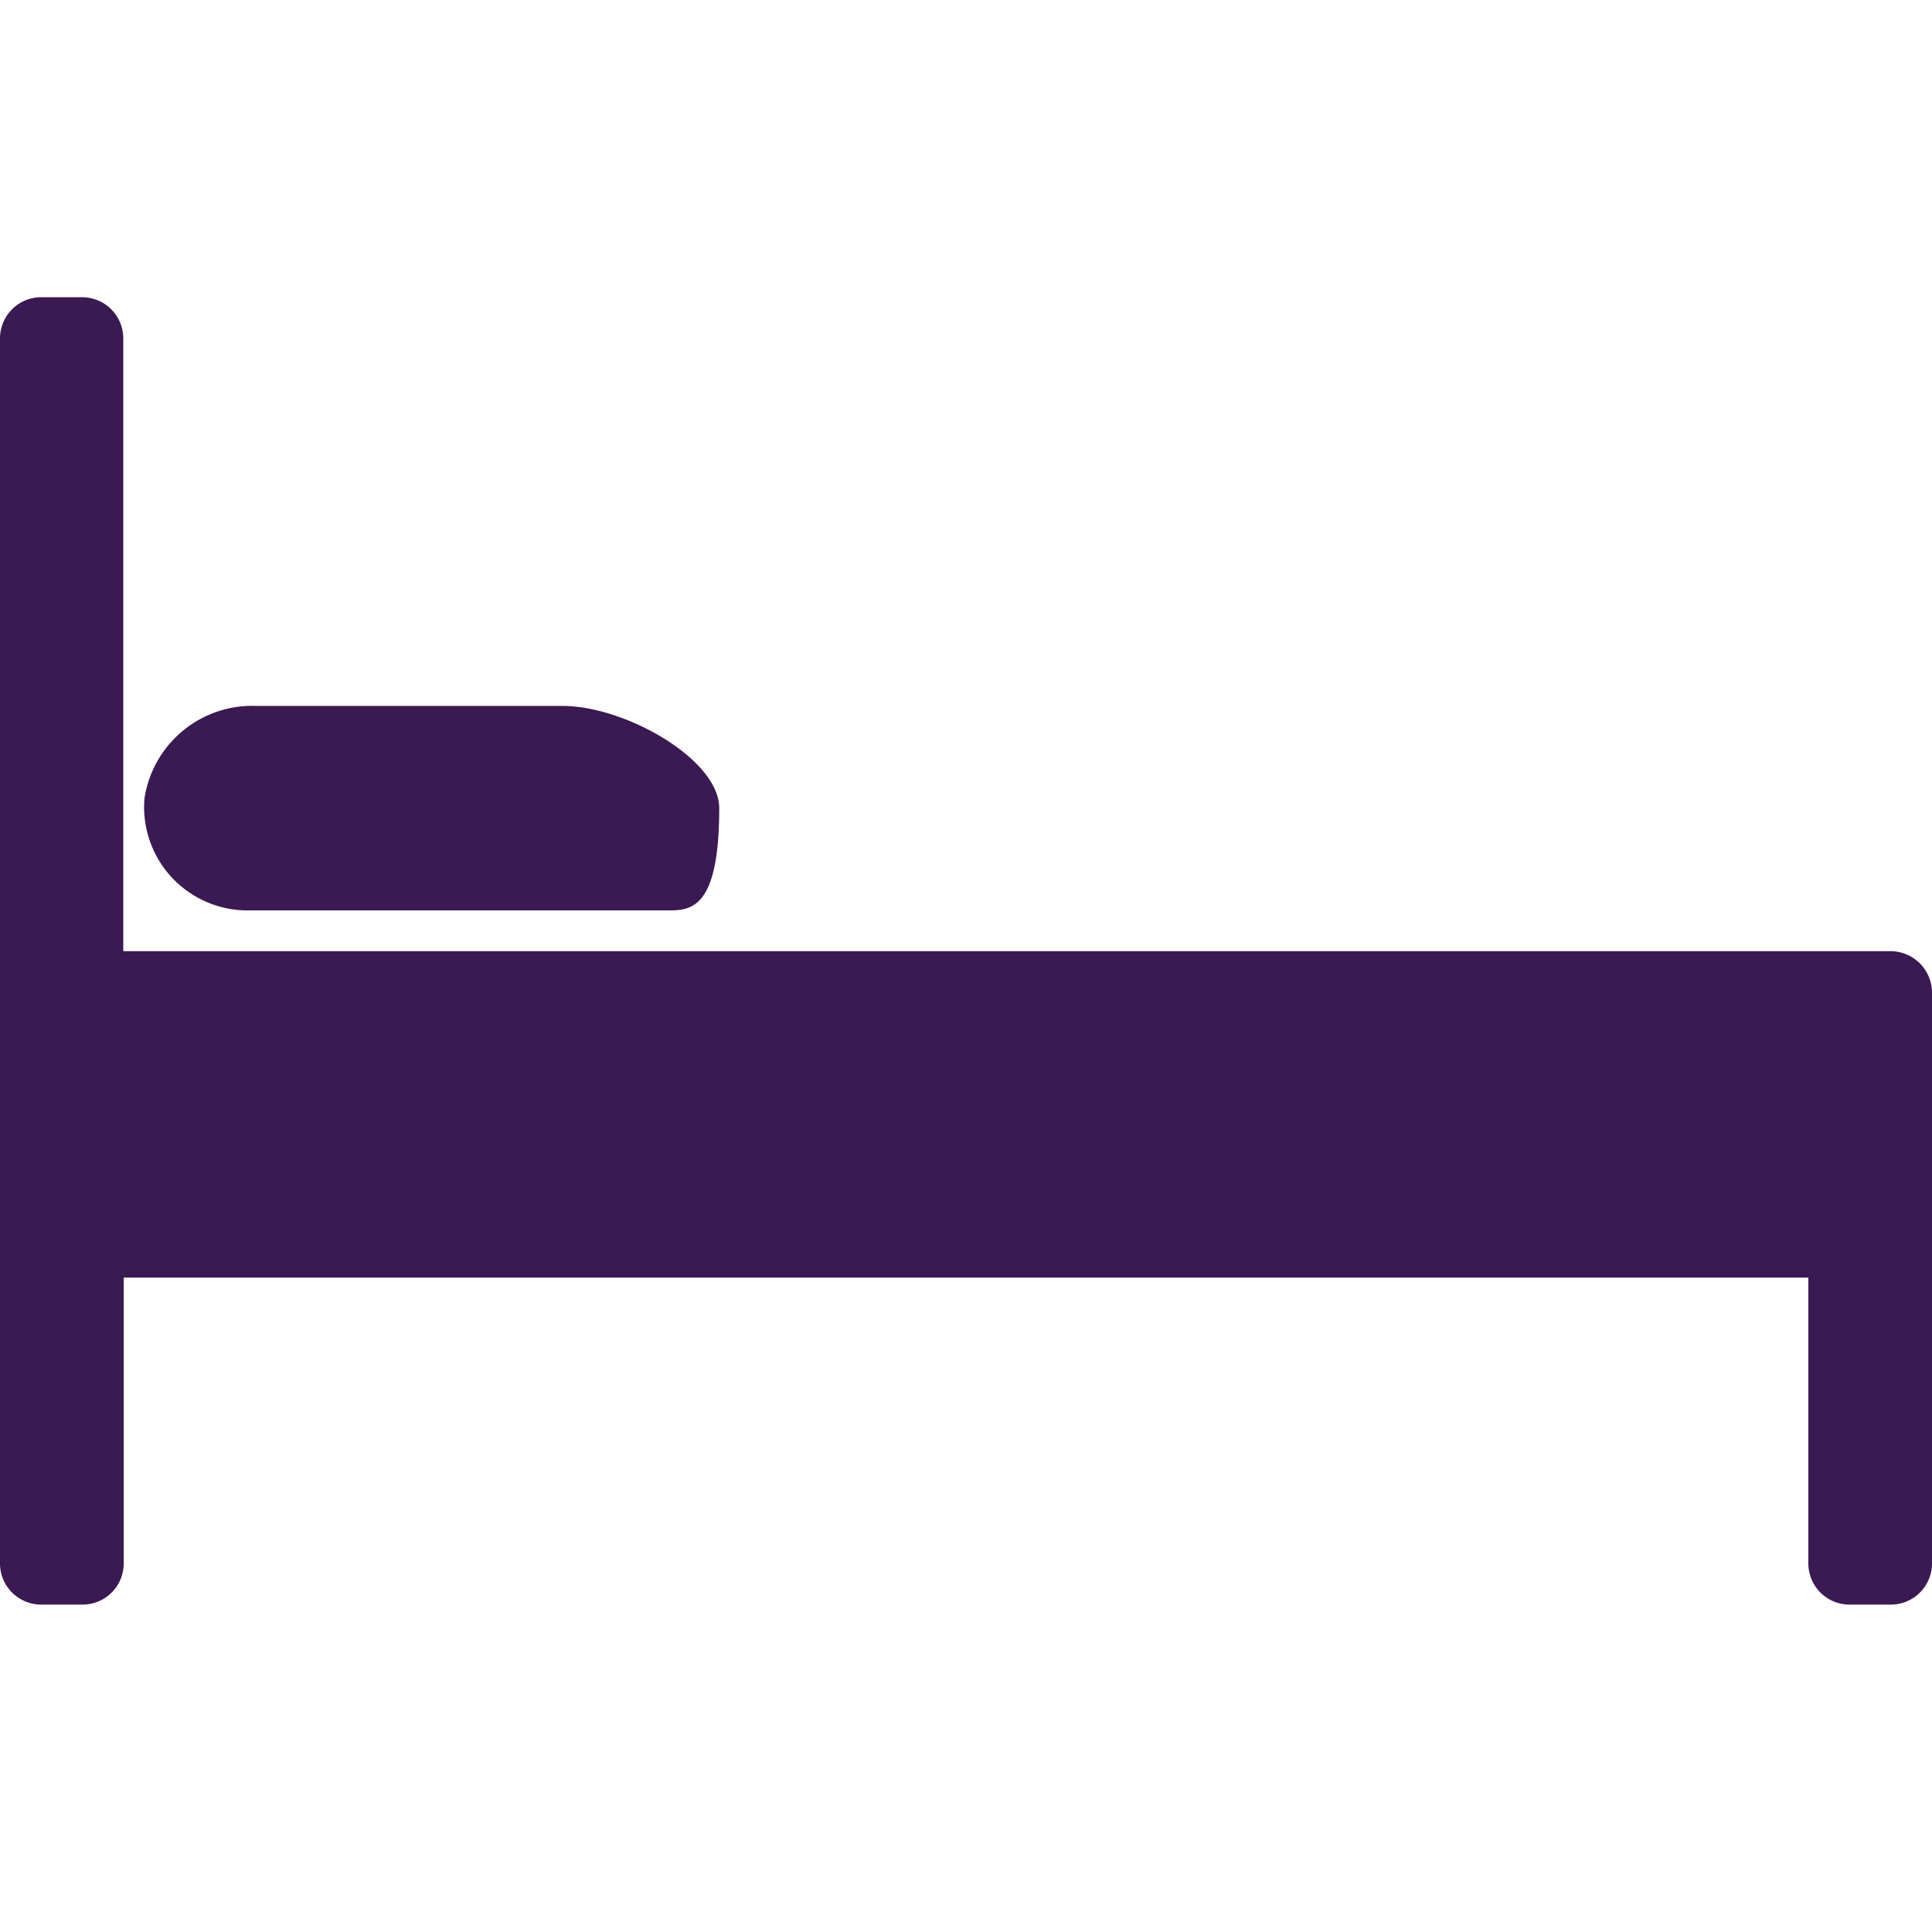 <svg xmlns="http://www.w3.org/2000/svg" width="26" height="26" viewBox="0 0 26 26">
  <g id="icon-room-list-1" transform="translate(-255 -974)">
    <path id="Path_7" data-name="Path 7" d="M1.944,6.746A1.467,1.467,0,0,1,3.448,5.5H7.569c.85,0,2.11.721,2.11,1.376,0,1.376-.389,1.376-.705,1.376H3.344A1.392,1.392,0,0,1,1.944,6.746ZM25.44,8.8H1.659V.551A.554.554,0,0,0,1.1,0H.555A.554.554,0,0,0,0,.551V17.043a.554.554,0,0,0,.555.551h.555a.554.554,0,0,0,.555-.551v-3.85H24.336v3.85a.554.554,0,0,0,.555.551h.555A.554.554,0,0,0,26,17.043v-7.7A.561.561,0,0,0,25.44,8.8Z" transform="translate(255 978)" fill="#3b1953"/>
    <g id="Rectangle_255" data-name="Rectangle 255" transform="translate(255 974)" fill="#fff" stroke="#707070" stroke-width="1" opacity="0">
      <rect width="26" height="26" stroke="none"/>
      <rect x="0.5" y="0.5" width="25" height="25" fill="none"/>
    </g>
  </g>
</svg>
